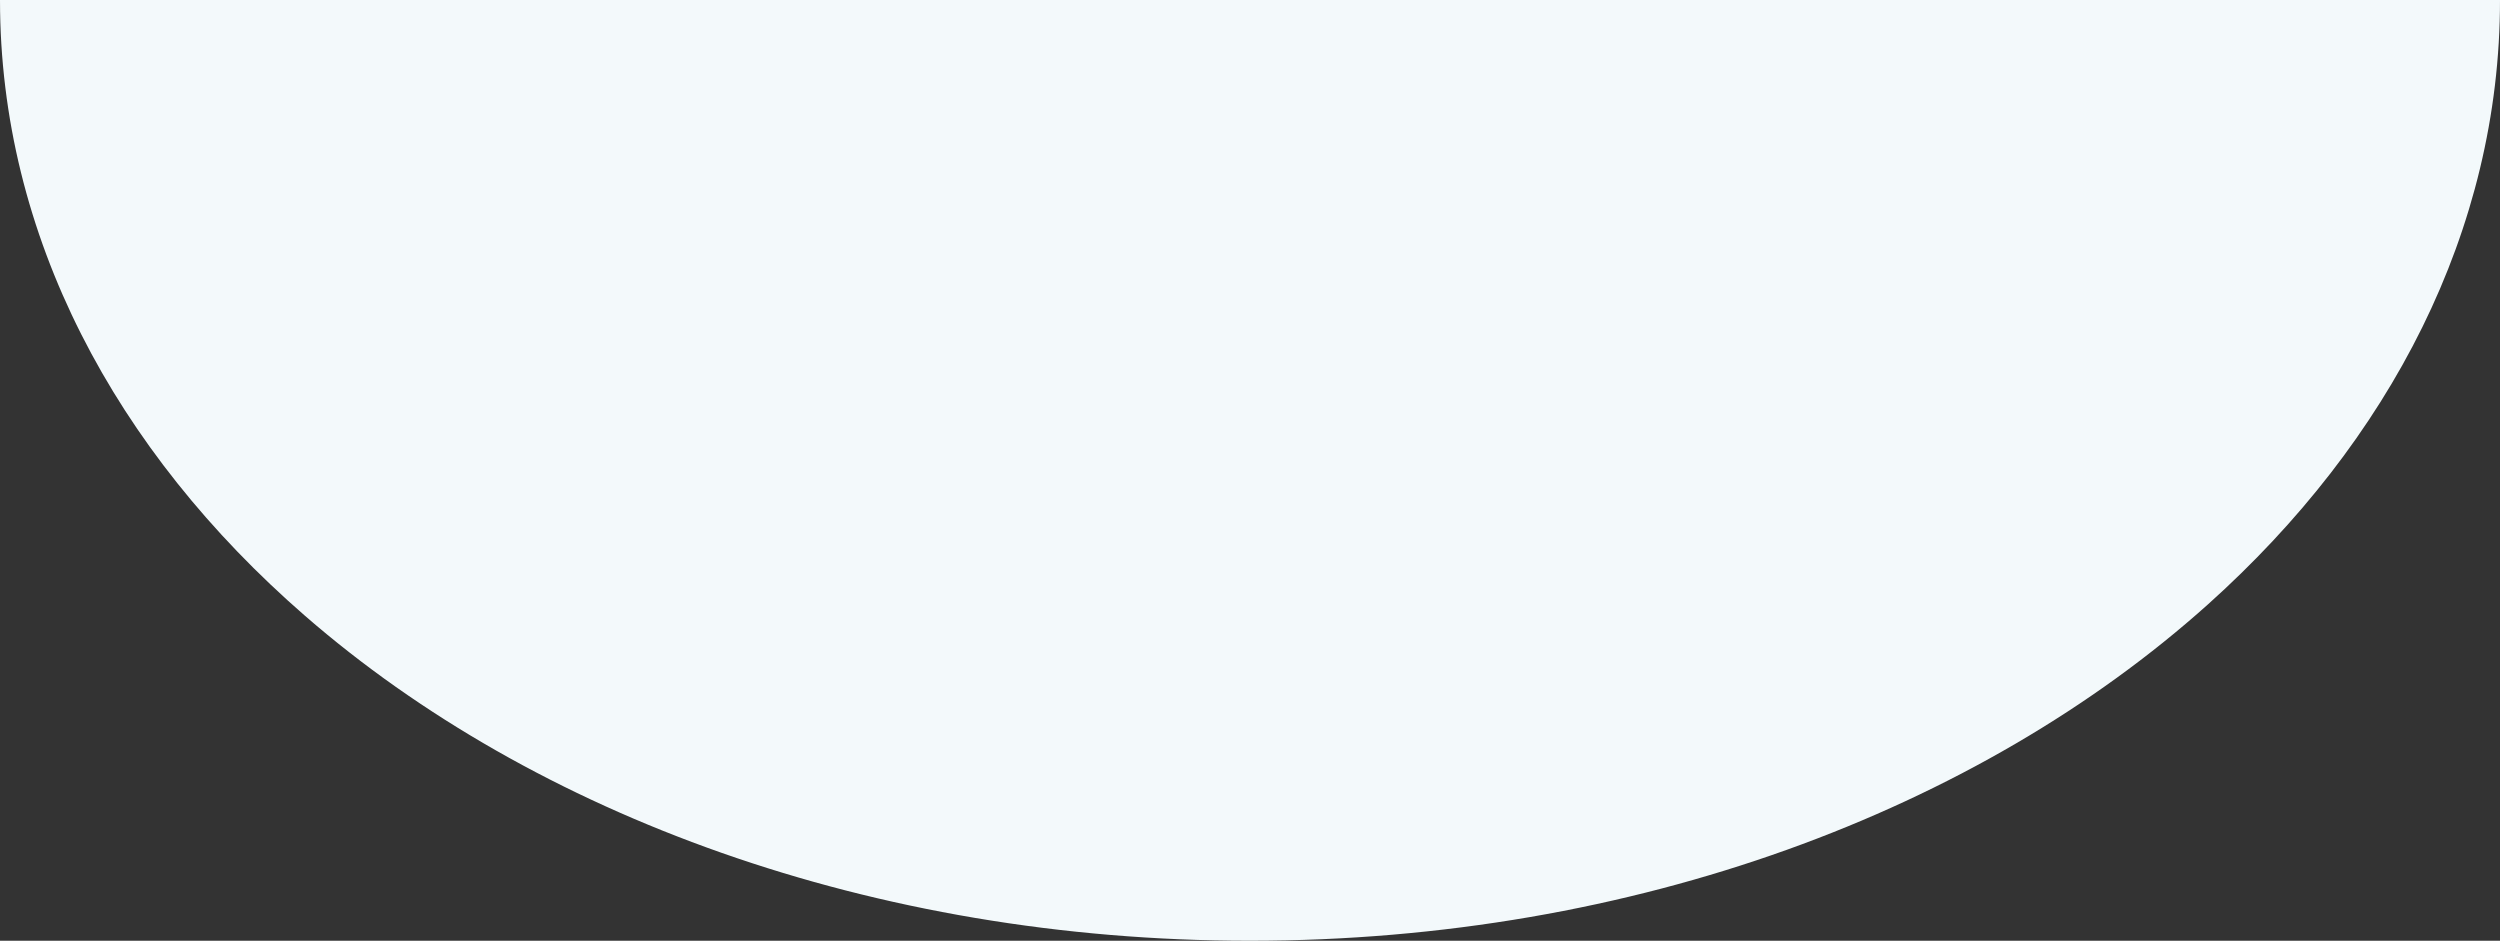 <svg xmlns="http://www.w3.org/2000/svg" width="770" height="289.75" viewBox="0 0 770 289.75">
  <rect x="0" y="0" width="770" height="289.75" fill="#333333" stroke="none"/>
  <path id="Path_777" data-name="Path 777" d="M770,515.5c0,70.891-33.827,135.836-89.968,186.164C609.379,765,503.435,805.25,385,805.25c-116.308,0-220.571-38.815-291.016-100.043C35.372,654.265,0,587.991,0,515.5Z" transform="translate(0 -515.5)" fill="#f3f9fb"/>
</svg>
